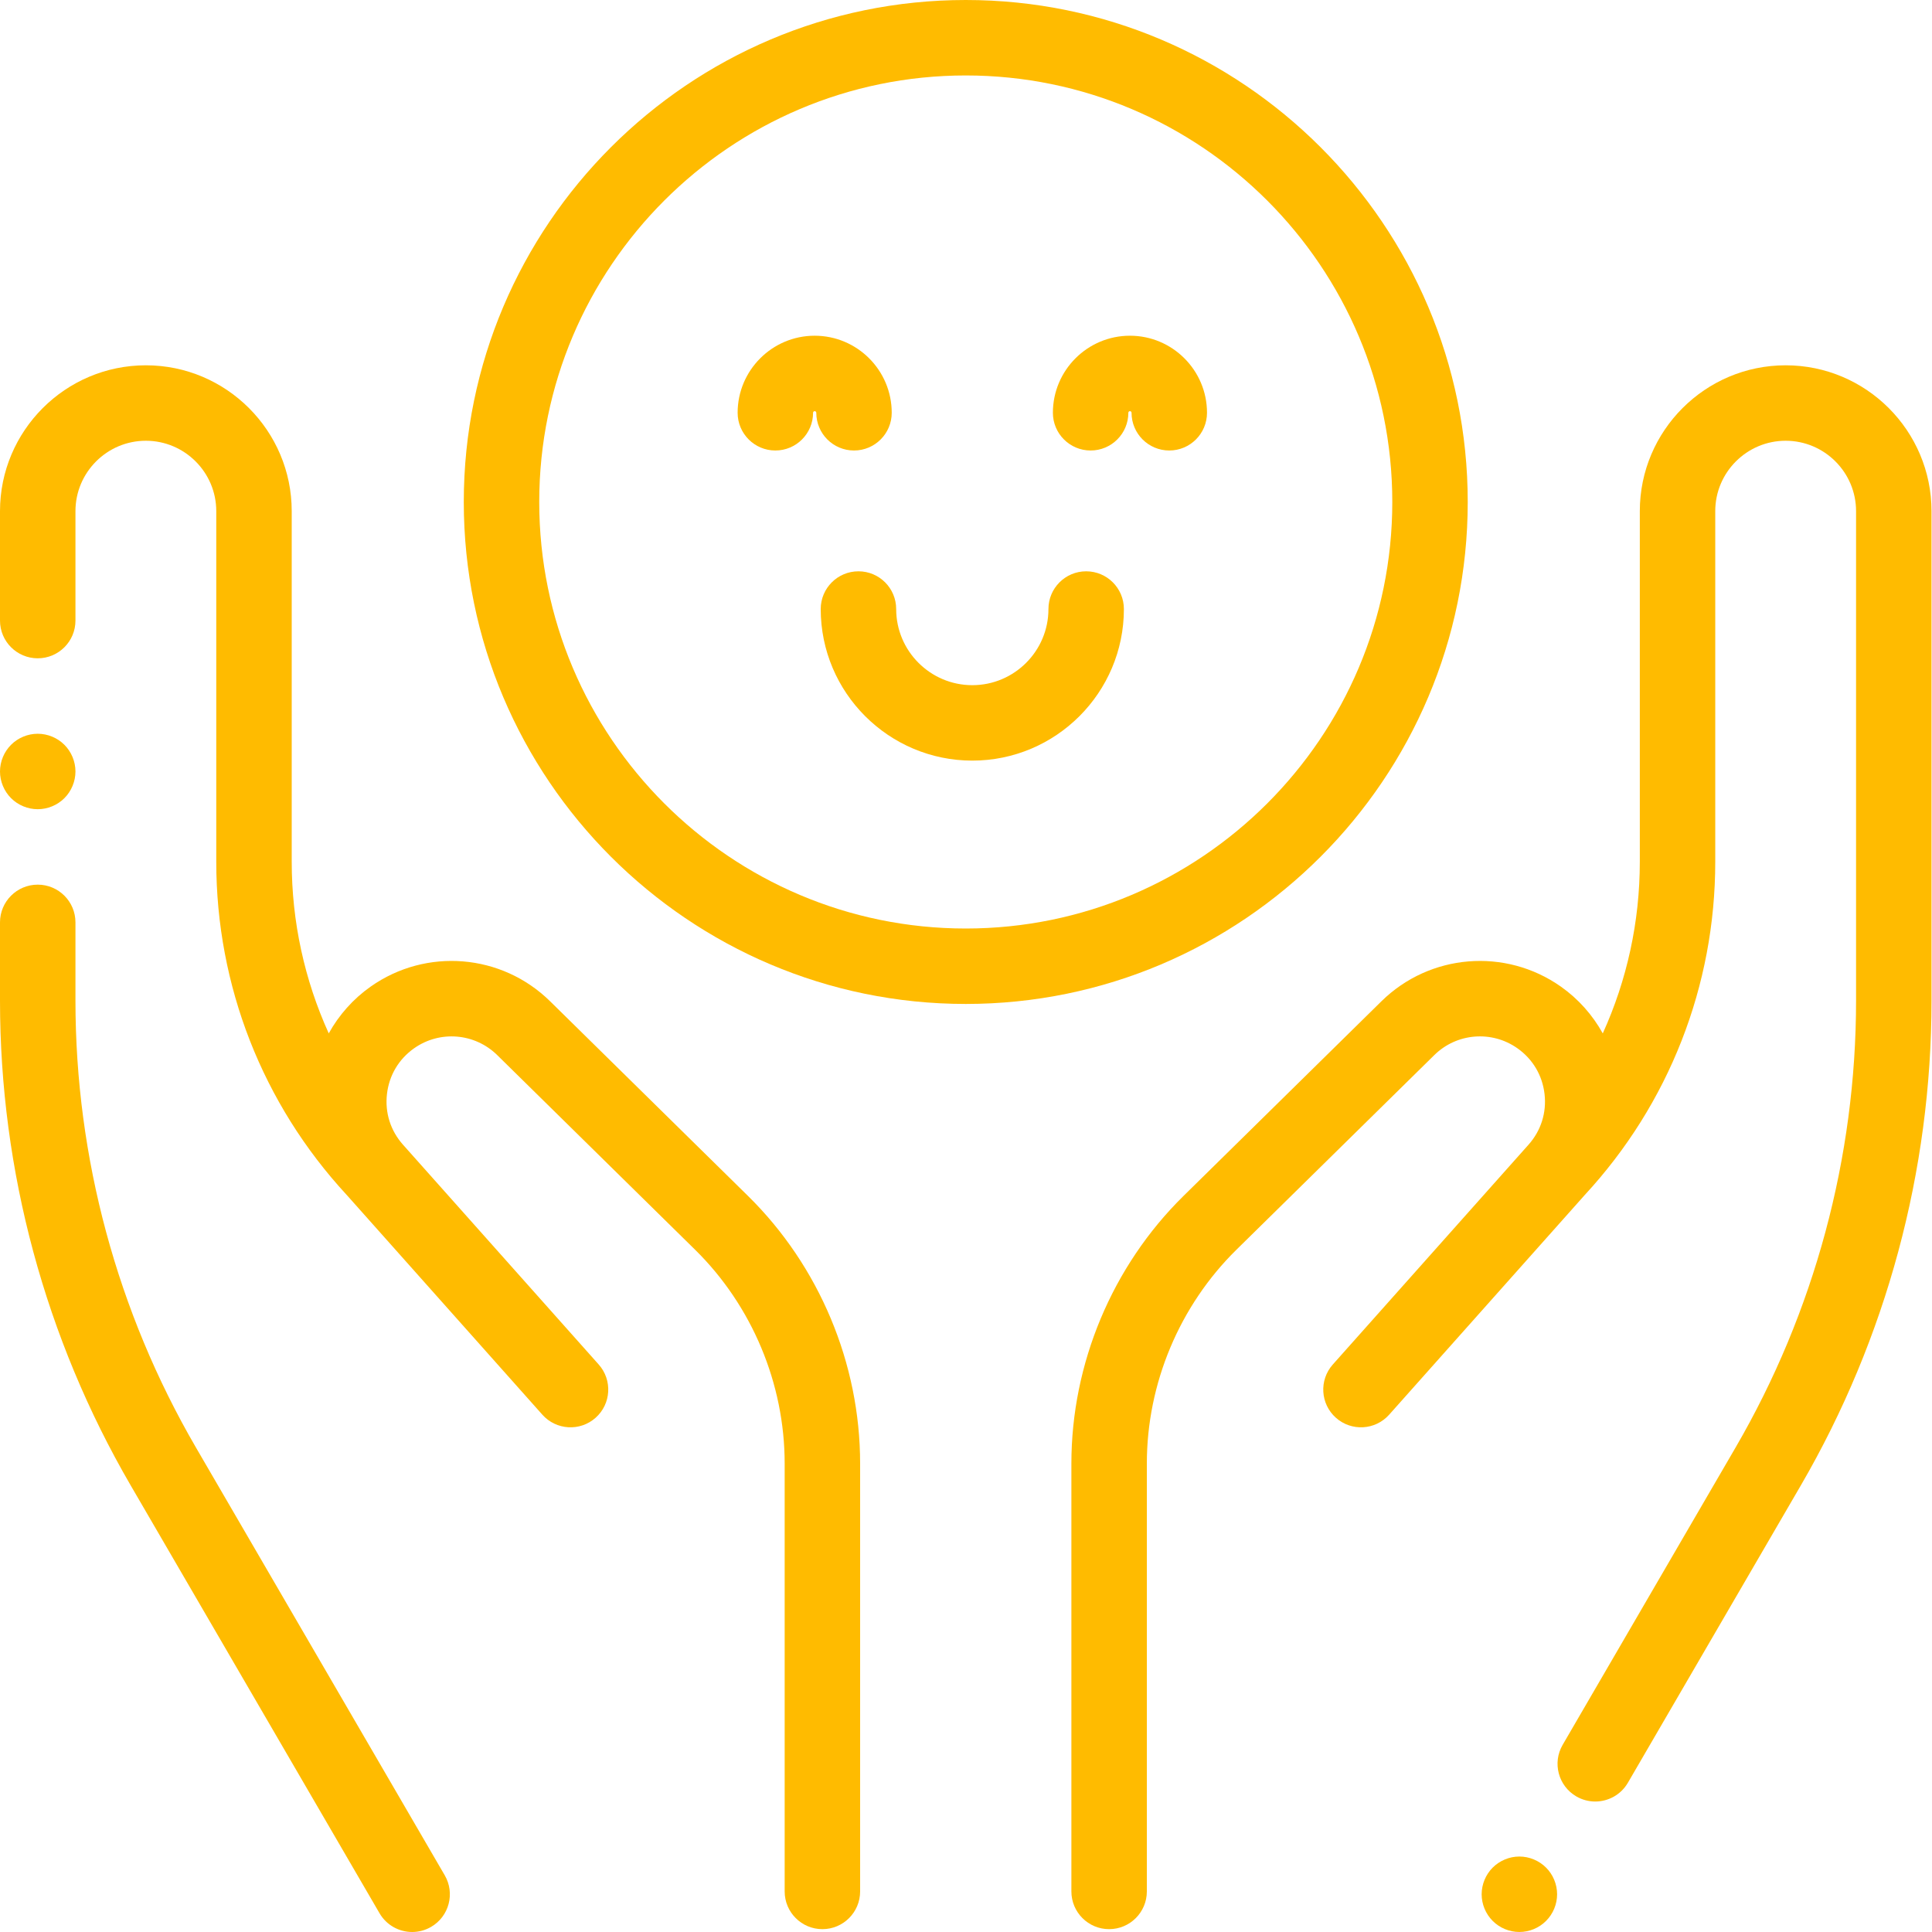 <?xml version="1.0" encoding="UTF-8"?> <svg xmlns="http://www.w3.org/2000/svg" width="448" height="448" viewBox="0 0 448 448" fill="none"> <path d="M414.066 84.707C395.418 84.707 380.246 99.88 380.246 118.532V199.845C380.246 213.732 377.275 227.254 371.656 239.627C369.298 235.368 366 231.636 361.936 228.775C349.057 219.704 331.56 221.136 320.329 232.183L274.436 277.32C257.913 293.573 248.438 316.183 248.438 339.36V438.594C248.438 443.423 252.355 447.34 257.185 447.34C262.015 447.34 265.935 443.423 265.935 438.594V339.356C265.935 320.841 273.502 302.777 286.706 289.792L332.596 244.655C337.794 239.538 345.895 238.878 351.859 243.076C355.421 245.588 357.656 249.351 358.155 253.682C358.654 258.009 357.335 262.186 354.437 265.439L309.056 316.408C305.843 320.018 306.165 325.544 309.774 328.757C313.383 331.97 318.91 331.649 322.123 328.043L367.503 277.074C367.507 277.067 367.51 277.064 367.514 277.061C387.006 255.975 397.739 228.563 397.739 199.845V118.532C397.739 109.529 405.063 102.204 414.063 102.204C423.066 102.204 430.391 109.529 430.391 118.532V232.042C430.391 268.403 420.728 304.237 402.445 335.668L362.356 404.599C359.926 408.775 361.344 414.128 365.521 416.558C366.902 417.361 368.416 417.744 369.91 417.744C372.924 417.744 375.857 416.186 377.48 413.393L417.57 344.463C437.404 310.365 447.887 271.493 447.887 232.042V118.532C447.887 99.88 432.715 84.707 414.066 84.707V84.707Z" fill="#FFBB00"></path> <path d="M352.317 430.5C350.017 430.5 347.768 431.437 346.134 433.063C344.507 434.69 343.571 436.95 343.571 439.25C343.571 441.557 344.504 443.806 346.134 445.433C347.761 447.07 350.017 447.997 352.317 447.997C354.628 447.997 356.877 447.07 358.5 445.433C360.138 443.806 361.067 441.55 361.067 439.25C361.067 436.95 360.138 434.69 358.5 433.063C356.877 431.437 354.618 430.5 352.317 430.5Z" fill="#FFBB00"></path> <path d="M127.562 232.183C116.331 221.136 98.831 219.7 85.952 228.775C81.891 231.636 78.593 235.365 76.231 239.624C70.615 227.254 67.645 213.729 67.645 199.845V118.528C67.645 99.88 52.473 84.707 33.824 84.707C15.172 84.707 0 99.88 0 118.532V143.9C0 148.733 3.917 152.65 8.747 152.65C13.58 152.65 17.497 148.733 17.497 143.9V118.532C17.497 109.529 24.818 102.204 33.821 102.204C42.824 102.204 50.148 109.529 50.148 118.532V199.845C50.148 228.563 60.881 255.975 80.37 277.061C80.374 277.064 80.38 277.067 80.384 277.074L125.764 328.043C128.974 331.649 134.504 331.97 138.113 328.757C141.723 325.544 142.044 320.018 138.831 316.408L93.451 265.439C90.552 262.186 89.23 258.009 89.732 253.682C90.231 249.351 92.466 245.588 96.028 243.079C101.989 238.878 110.089 239.542 115.292 244.655L161.181 289.792C174.381 302.777 181.952 320.841 181.952 339.36V438.594C181.952 443.423 185.869 447.34 190.702 447.34C195.532 447.34 199.449 443.423 199.449 438.594V339.356C199.449 316.183 189.974 293.569 173.448 277.317L127.562 232.183Z" fill="#FFBB00"></path> <path d="M8.747 187.643C11.047 187.643 13.306 186.707 14.933 185.08C16.56 183.453 17.497 181.197 17.497 178.896C17.497 176.586 16.56 174.337 14.933 172.71C13.306 171.076 11.047 170.146 8.747 170.146C6.446 170.146 4.19 171.076 2.563 172.71C0.937 174.337 0 176.586 0 178.896C0 181.197 0.937 183.453 2.563 185.08C4.19 186.707 6.446 187.643 8.747 187.643Z" fill="#FFBB00"></path> <path d="M45.442 335.665C27.159 304.237 17.497 268.403 17.497 232.042V213.883C17.497 209.053 13.58 205.136 8.75 205.136C3.917 205.136 0 209.053 0 213.883V232.042C0 271.489 10.483 310.365 30.317 344.463L88.006 443.649C89.629 446.441 92.562 448 95.577 448C97.067 448 98.581 447.617 99.965 446.814C104.142 444.384 105.557 439.031 103.13 434.854L45.442 335.665Z" fill="#FFBB00"></path> <path d="M340.344 116.402C340.344 52.216 288.128 0 223.945 0C159.759 0 107.543 52.216 107.543 116.402C107.543 180.585 159.759 232.801 223.945 232.801C288.128 232.801 340.344 180.585 340.344 116.402V116.402ZM223.945 215.308C169.408 215.308 125.04 170.939 125.04 116.402C125.04 61.865 169.408 17.497 223.945 17.497C278.482 17.497 322.851 61.865 322.851 116.402C322.851 170.936 278.482 215.308 223.945 215.308Z" fill="#FFBB00"></path> <path d="M198.03 104.463C202.86 104.463 206.777 100.546 206.777 95.713C206.777 85.863 198.765 77.848 188.911 77.848C179.061 77.848 171.045 85.863 171.045 95.713C171.045 100.546 174.962 104.463 179.792 104.463C184.622 104.463 188.539 100.546 188.539 95.713C188.539 95.508 188.706 95.341 188.911 95.341C189.116 95.341 189.284 95.508 189.284 95.713C189.284 100.546 193.201 104.463 198.03 104.463Z" fill="#FFBB00"></path> <path d="M262.015 77.848C252.164 77.848 244.149 85.863 244.149 95.713C244.149 100.546 248.066 104.463 252.896 104.463C257.729 104.463 261.646 100.546 261.646 95.713C261.646 95.508 261.81 95.341 262.015 95.341C262.22 95.341 262.387 95.508 262.387 95.713C262.387 100.546 266.304 104.463 271.134 104.463C275.967 104.463 279.884 100.546 279.884 95.713C279.884 85.863 271.869 77.848 262.015 77.848V77.848Z" fill="#FFBB00"></path> <path d="M251.863 132.477C247.034 132.477 243.117 136.394 243.117 141.227C243.117 150.961 235.197 158.881 225.463 158.881C215.729 158.881 207.809 150.961 207.809 141.227C207.809 136.394 203.892 132.477 199.062 132.477C194.229 132.477 190.312 136.394 190.312 141.227C190.312 160.607 206.083 176.374 225.463 176.374C244.846 176.374 260.613 160.607 260.613 141.227C260.613 136.394 256.696 132.477 251.863 132.477Z" fill="#FFBB00"></path> </svg> 